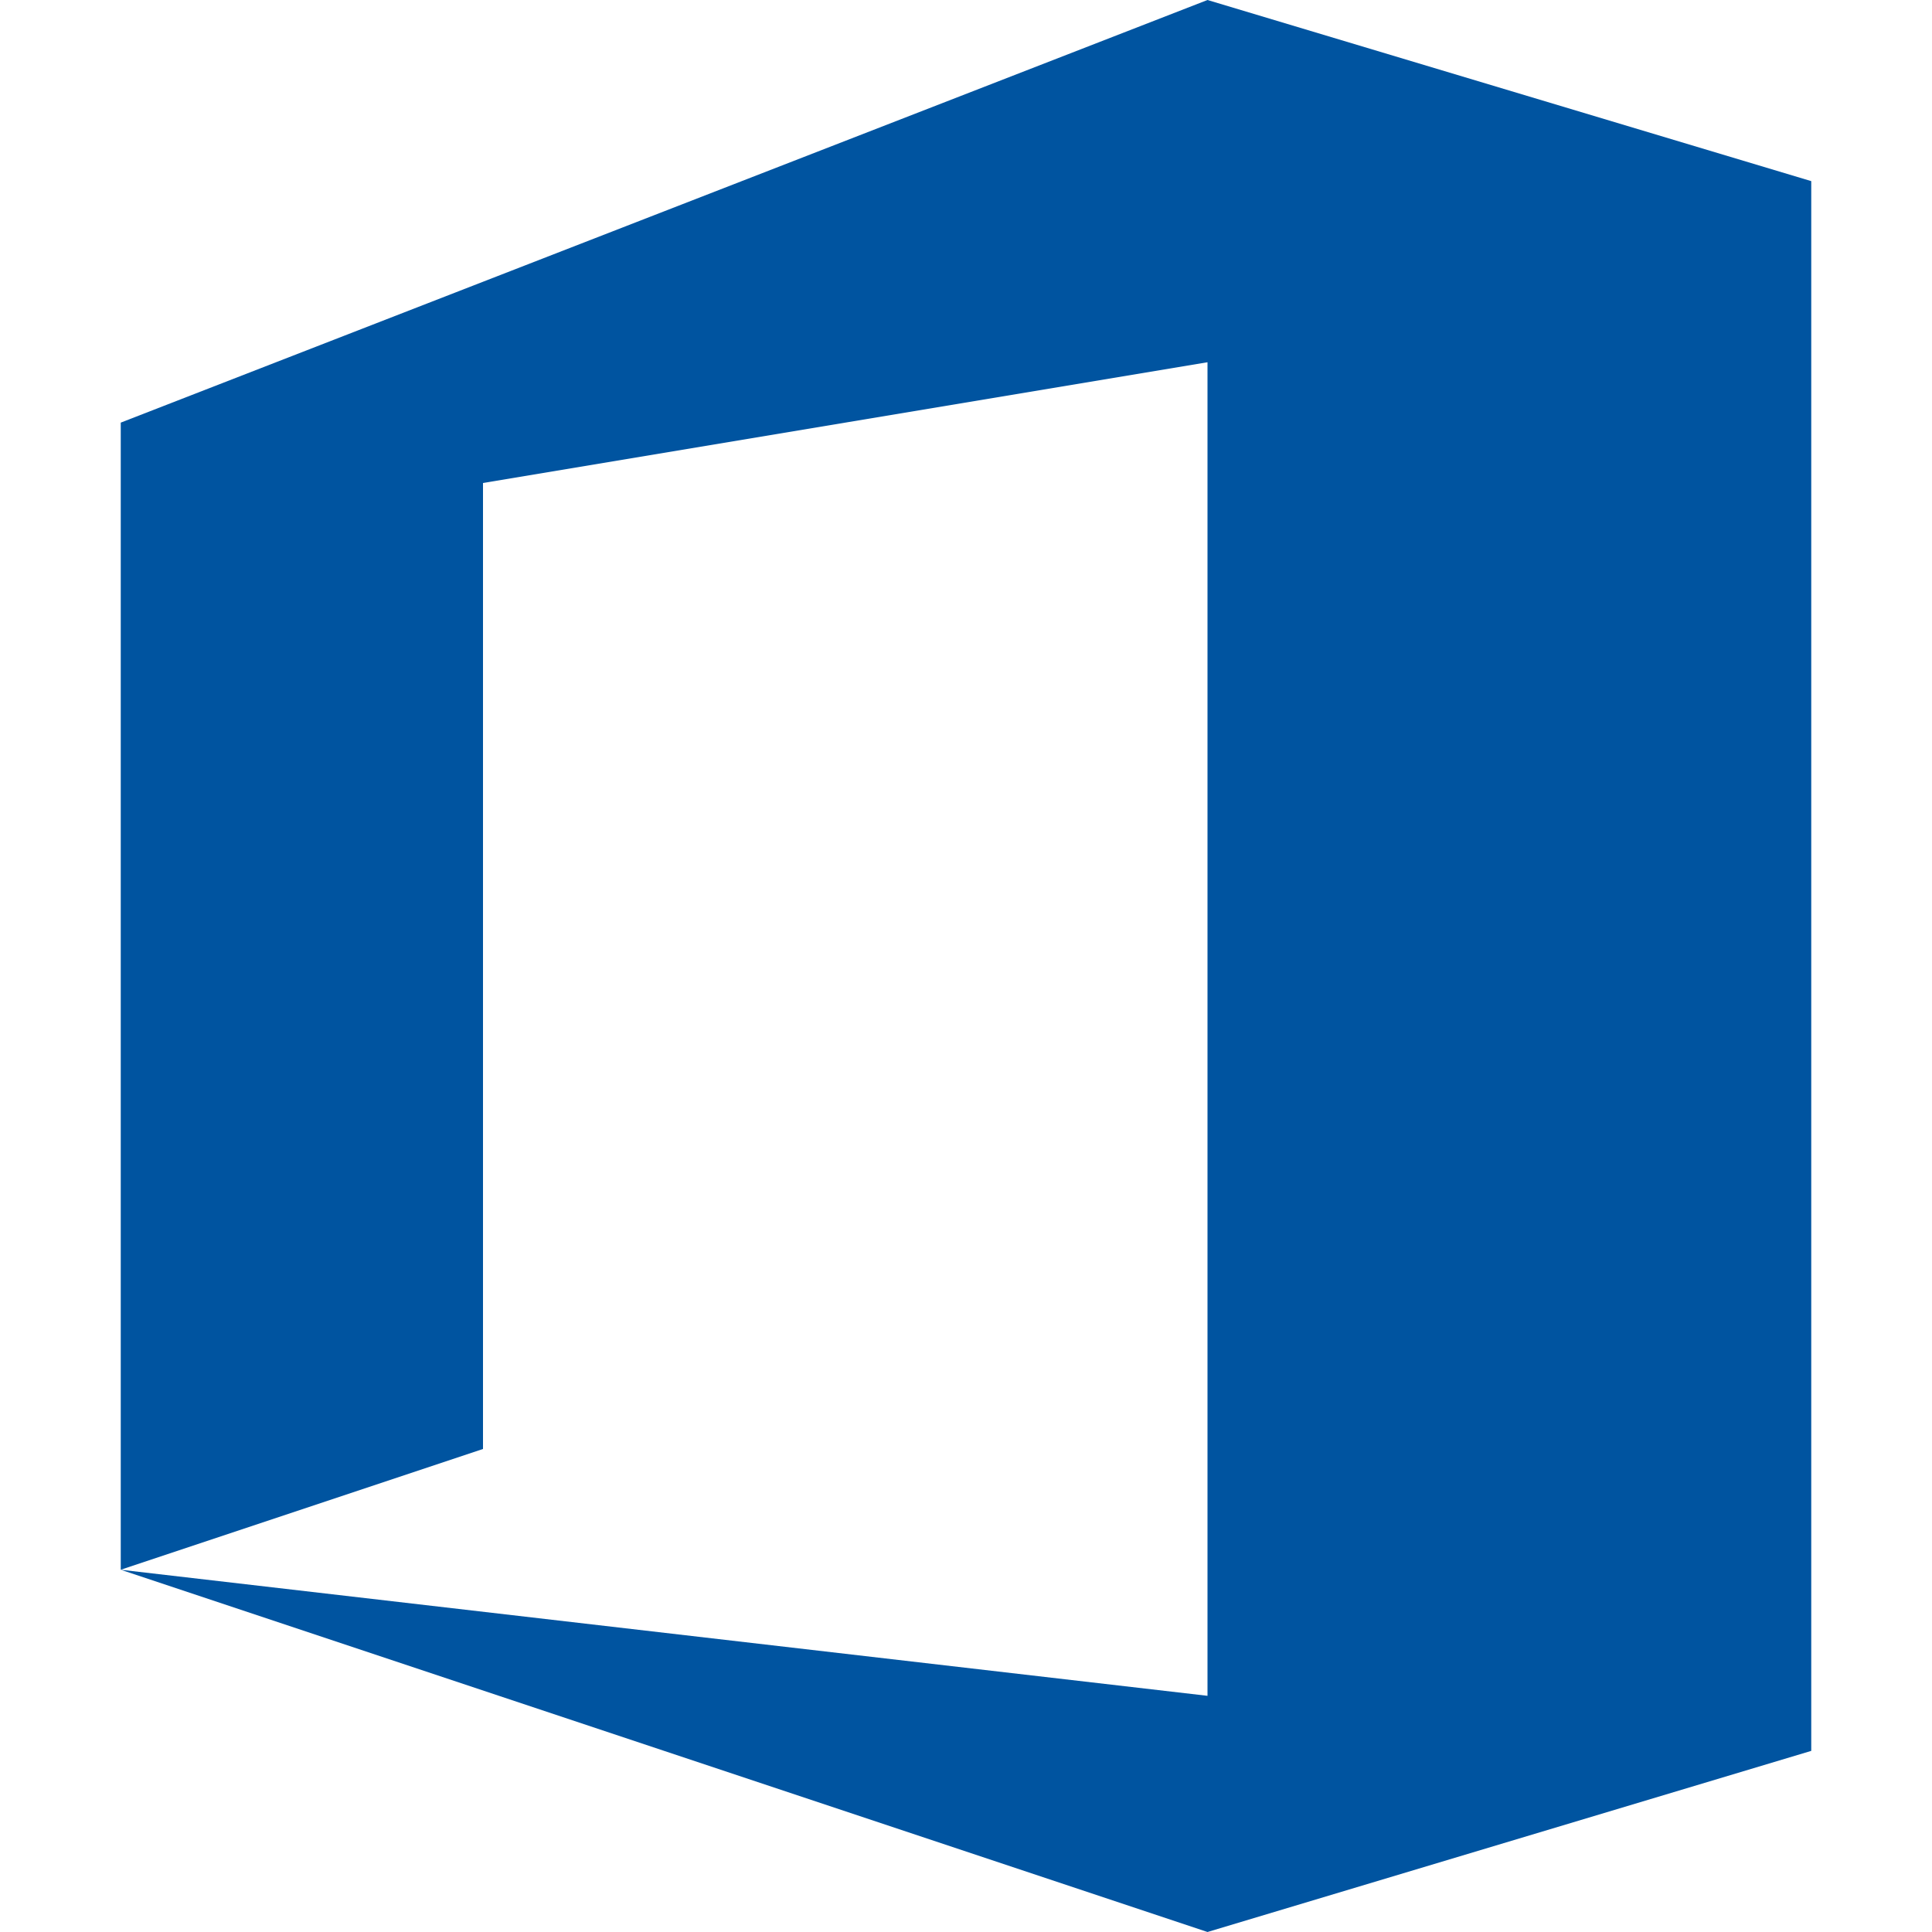 <svg xmlns="http://www.w3.org/2000/svg" width="68" height="68" viewBox="0 0 68 68" fill="none"><path d="M42.5 0L4.25 14.875V55.25L17 51V17L42.5 12.75V59.687L4.25 55.25L42.5 68L63.75 61.625V6.375L42.5 0Z" fill="#0054A0"></path></svg>